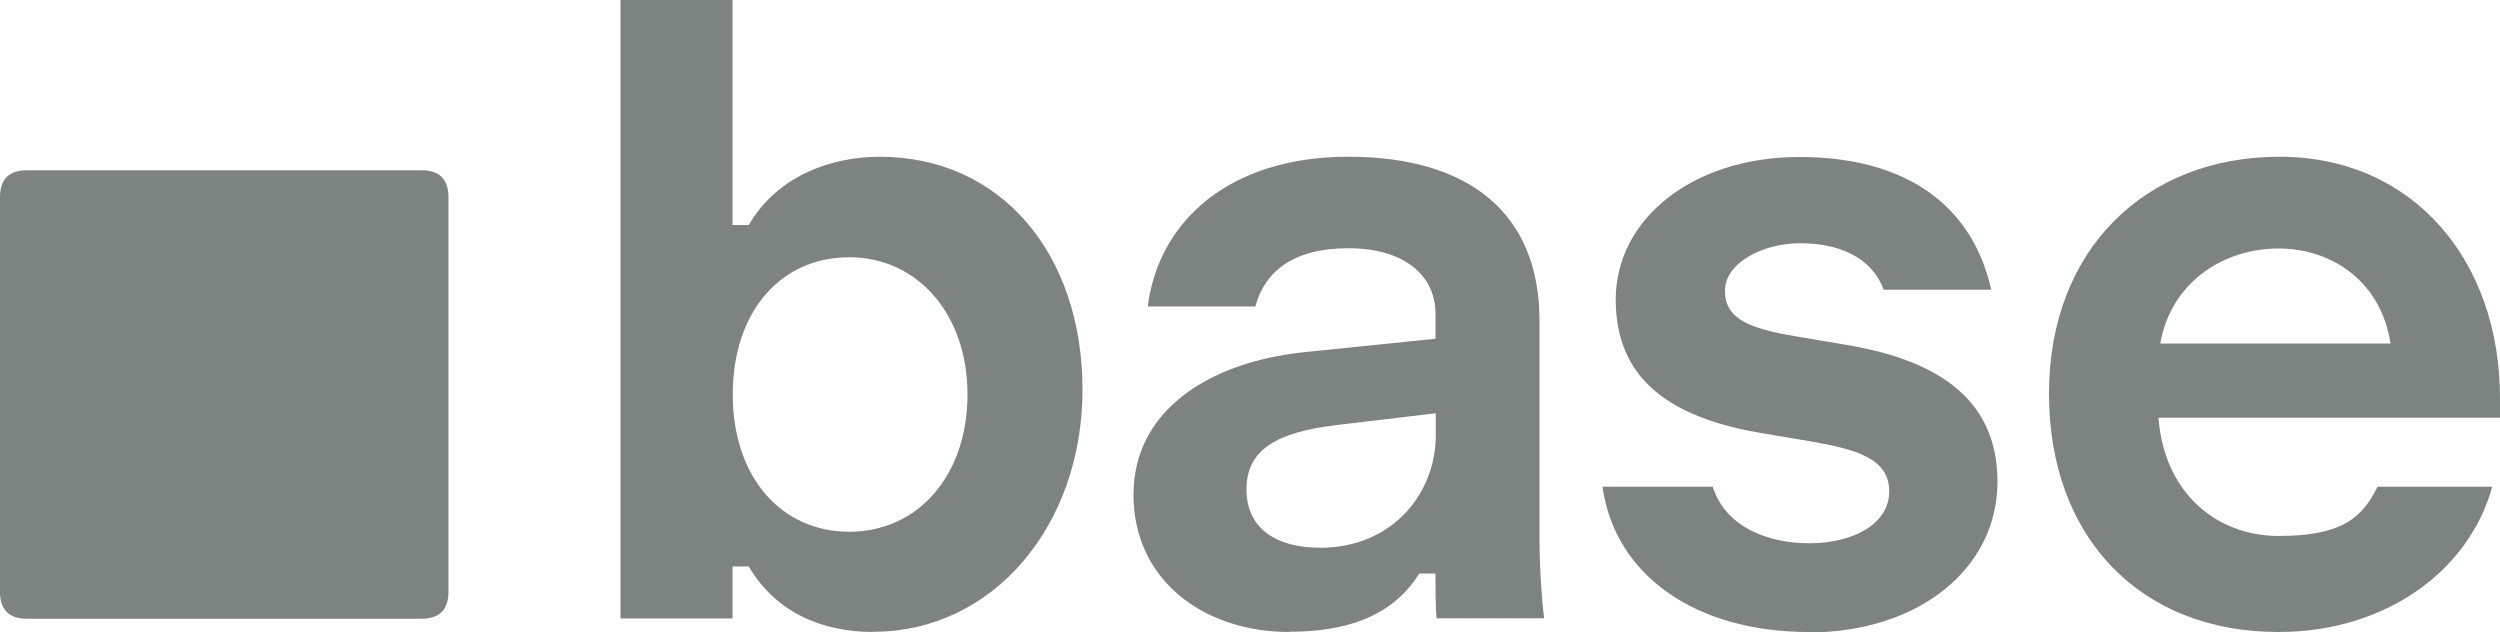 <?xml version="1.0" encoding="utf-8"?>
<!-- Generator: Adobe Illustrator 24.0.0, SVG Export Plug-In . SVG Version: 6.00 Build 0)  -->
<svg version="1.1" id="Layer_1" xmlns="http://www.w3.org/2000/svg" xmlns:xlink="http://www.w3.org/1999/xlink" x="0px" y="0px"
	 viewBox="0 0 150.203 38" style="enable-background:new 0 0 150.203 38;" xml:space="preserve">
<style type="text/css">
	.st0{fill:#7C8381;}
</style>
<g>
	<path class="st0" d="M52.48,37.971c-2.959,0-5.813-1.082-7.495-3.936h-0.976v3.124
		h-6.729V0h6.729v13.518h0.976c1.727-2.959,4.957-4.1,7.87-4.1
		c7.27,0,12.182,5.813,12.182,13.999S59.645,37.957,52.48,37.957v0.015
		L52.48,37.971z M51.024,31.948c4.146,0,7.104-3.395,7.104-8.246
		s-3.019-8.246-7.104-8.246s-7,3.229-7,8.246S46.984,31.948,51.024,31.948z
		 M77.474,37.971c-5.167,0-9.372-3.124-9.372-8.246s4.626-7.976,10.229-8.562
		l7.916-0.811v-1.502c0-2.313-1.893-3.936-5.227-3.936s-5.017,1.396-5.602,3.499
		H68.959c0.645-5.122,4.897-8.997,12.061-8.997s11.475,3.335,11.475,9.854v13.143
		c0,1.667,0.165,3.98,0.27,4.626v0.106h-6.459
		c-0.06-0.916-0.06-1.772-0.06-2.688h-0.976
		c-1.667,2.688-4.581,3.499-7.811,3.499l0.015,0.015L77.474,37.971z M79.307,32.91
		c4.416,0,6.954-3.335,6.954-6.729v-1.352l-5.933,0.706
		c-3.665,0.435-5.438,1.502-5.438,3.875s1.833,3.499,4.416,3.499H79.307z
		 M108.671,37.971c-6.79,0-11.641-3.395-12.392-8.727h6.624
		c0.751,2.373,3.229,3.395,5.813,3.395c2.584,0,4.791-1.127,4.791-3.124
		s-2.043-2.538-4.851-3.019l-2.854-0.481c-5.392-0.916-8.727-3.185-8.727-8.021
		s4.626-8.562,11.04-8.562c6.414,0,10.394,2.914,11.521,7.976h-6.459
		c-0.751-1.997-2.748-2.794-5.017-2.794c-2.268,0-4.521,1.186-4.521,2.854
		s1.396,2.268,4.311,2.748l2.854,0.481c5.227,0.857,9.207,3.019,9.207,8.246
		S115.266,38,108.642,38l0.031-0.031L108.671,37.971z M136.894,37.971
		c-8.292,0-13.788-5.663-13.788-14.329S128.919,9.417,136.955,9.417
		c8.036,0,13.248,6.249,13.248,14.495v1.186h-20.518
		c0.331,4.476,3.455,7.104,7.225,7.104s5.017-1.082,5.933-2.959h6.894
		c-1.396,5.062-6.414,8.727-12.827,8.727h-0.015L136.894,37.971z M143.624,20.638
		c-0.541-3.605-3.395-5.708-6.729-5.708c-3.334,0-6.459,2.043-7.104,5.708h13.849
		h-0.015H143.624z"/>
	<path class="st0" d="M1.621,37.175c-1.082,0-1.622-0.541-1.622-1.622V11.851
		c0-1.082,0.541-1.622,1.622-1.622h23.701c1.082,0,1.622,0.541,1.622,1.622v23.701
		c0,1.082-0.541,1.622-1.622,1.622H1.621V37.175z"/>
</g>
</svg>
